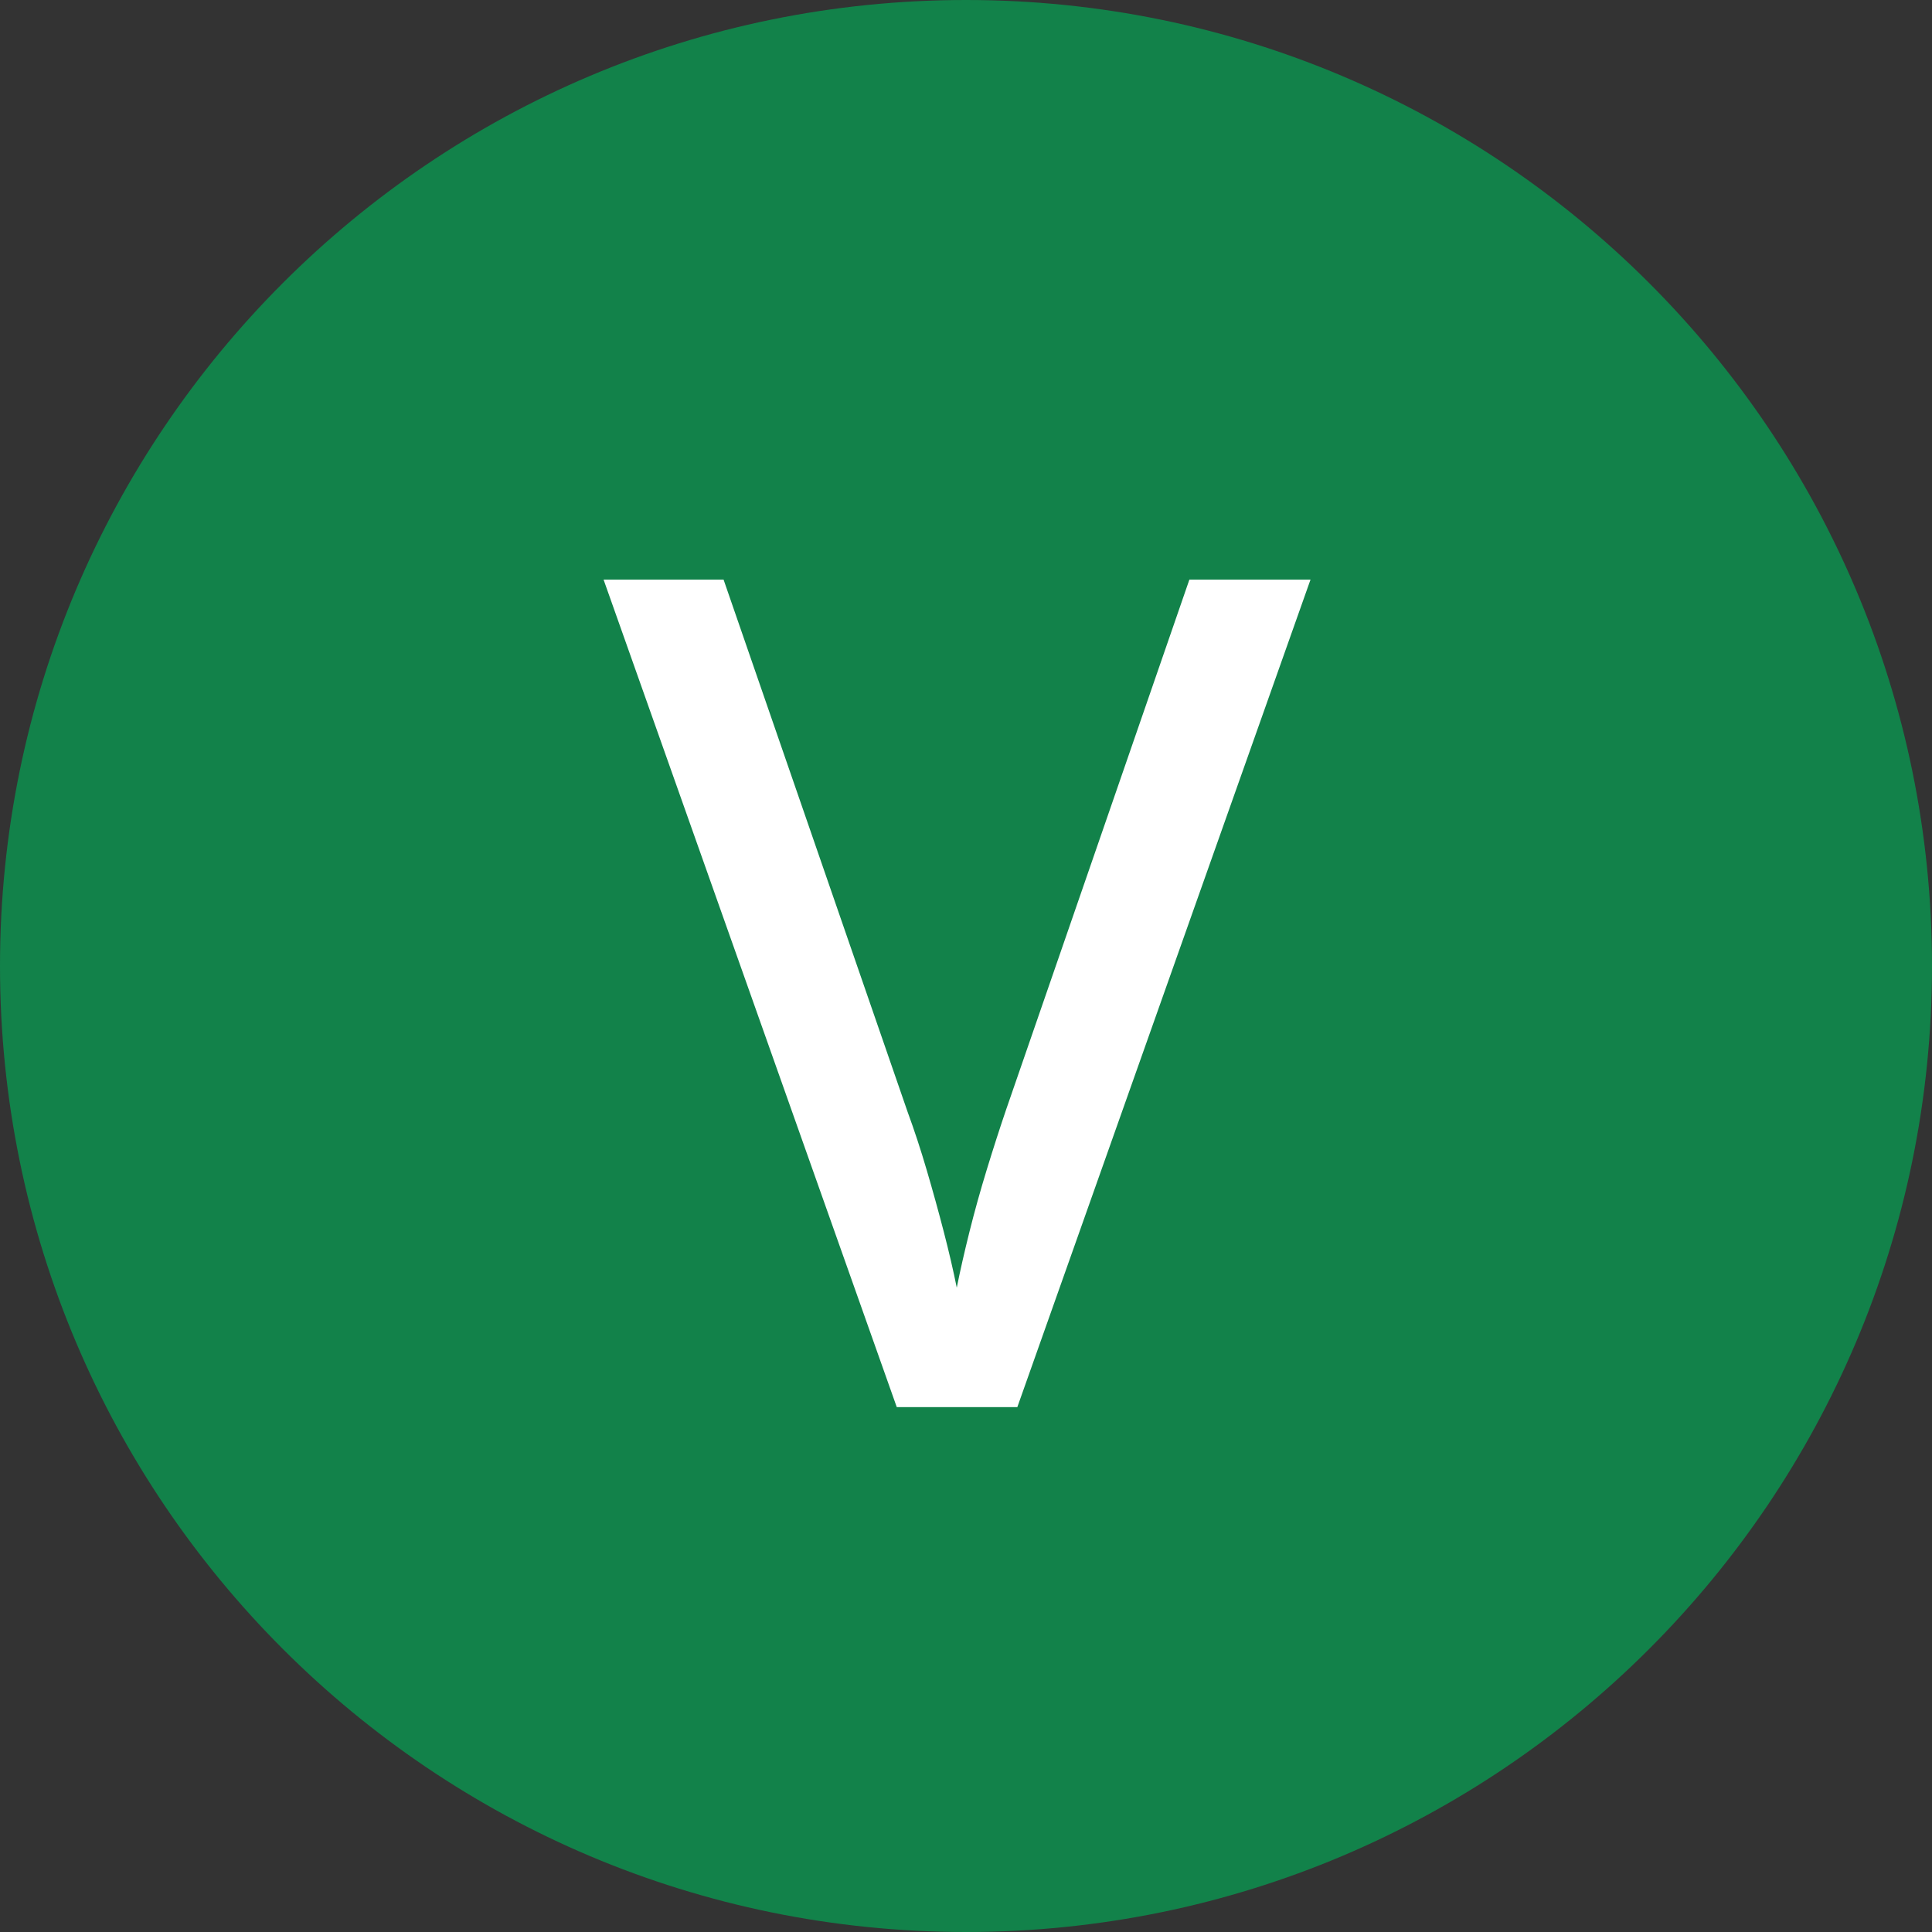 <?xml version="1.0" encoding="UTF-8" standalone="no"?>
<!DOCTYPE svg PUBLIC "-//W3C//DTD SVG 1.1//EN" "http://www.w3.org/Graphics/SVG/1.1/DTD/svg11.dtd">
<!-- Created with Vectornator (http://vectornator.io/) -->
<svg height="100%" stroke-miterlimit="10" style="fill-rule:nonzero;clip-rule:evenodd;stroke-linecap:round;stroke-linejoin:round;" version="1.1" viewBox="0 0 300 300" width="100%" xml:space="preserve" xmlns="http://www.w3.org/2000/svg" xmlns:xlink="http://www.w3.org/1999/xlink">
<rect x="0" y="0" width="300" height="300" fill="#333333" stroke="none"/>
<defs/>
<clipPath id="ArtboardFrame">
<rect height="300" width="300" x="0" y="0"/>
</clipPath>
<g clip-path="url(#ArtboardFrame)" id="vegan">
<path d="M-1.41945e-14 150C-1.41945e-14 67.157 67.157 0 150 0C232.843 0 300 67.157 300 150C300 232.843 232.843 300 150 300C67.157 300-1.41945e-14 232.843-1.41945e-14 150Z" fill="#12824a" fill-rule="nonzero" opacity="1" stroke="none"/>
<g opacity="1">
<path d="M203.497 90L157.97 218.496L139.249 218.496L93.722 90L112.355 90L140.919 172.617C141.974 175.488 142.97 178.52 143.907 181.714C144.845 184.907 145.724 188.086 146.544 191.25C147.364 194.414 148.038 197.314 148.565 199.951C149.093 197.314 149.752 194.414 150.543 191.25C151.334 188.086 152.228 184.878 153.224 181.626C154.22 178.374 155.216 175.283 156.212 172.353L184.688 90L203.497 90Z" fill="#ffffff" fill-rule="nonzero" opacity="1" stroke="none"/>
</g>
</g>
</svg>
